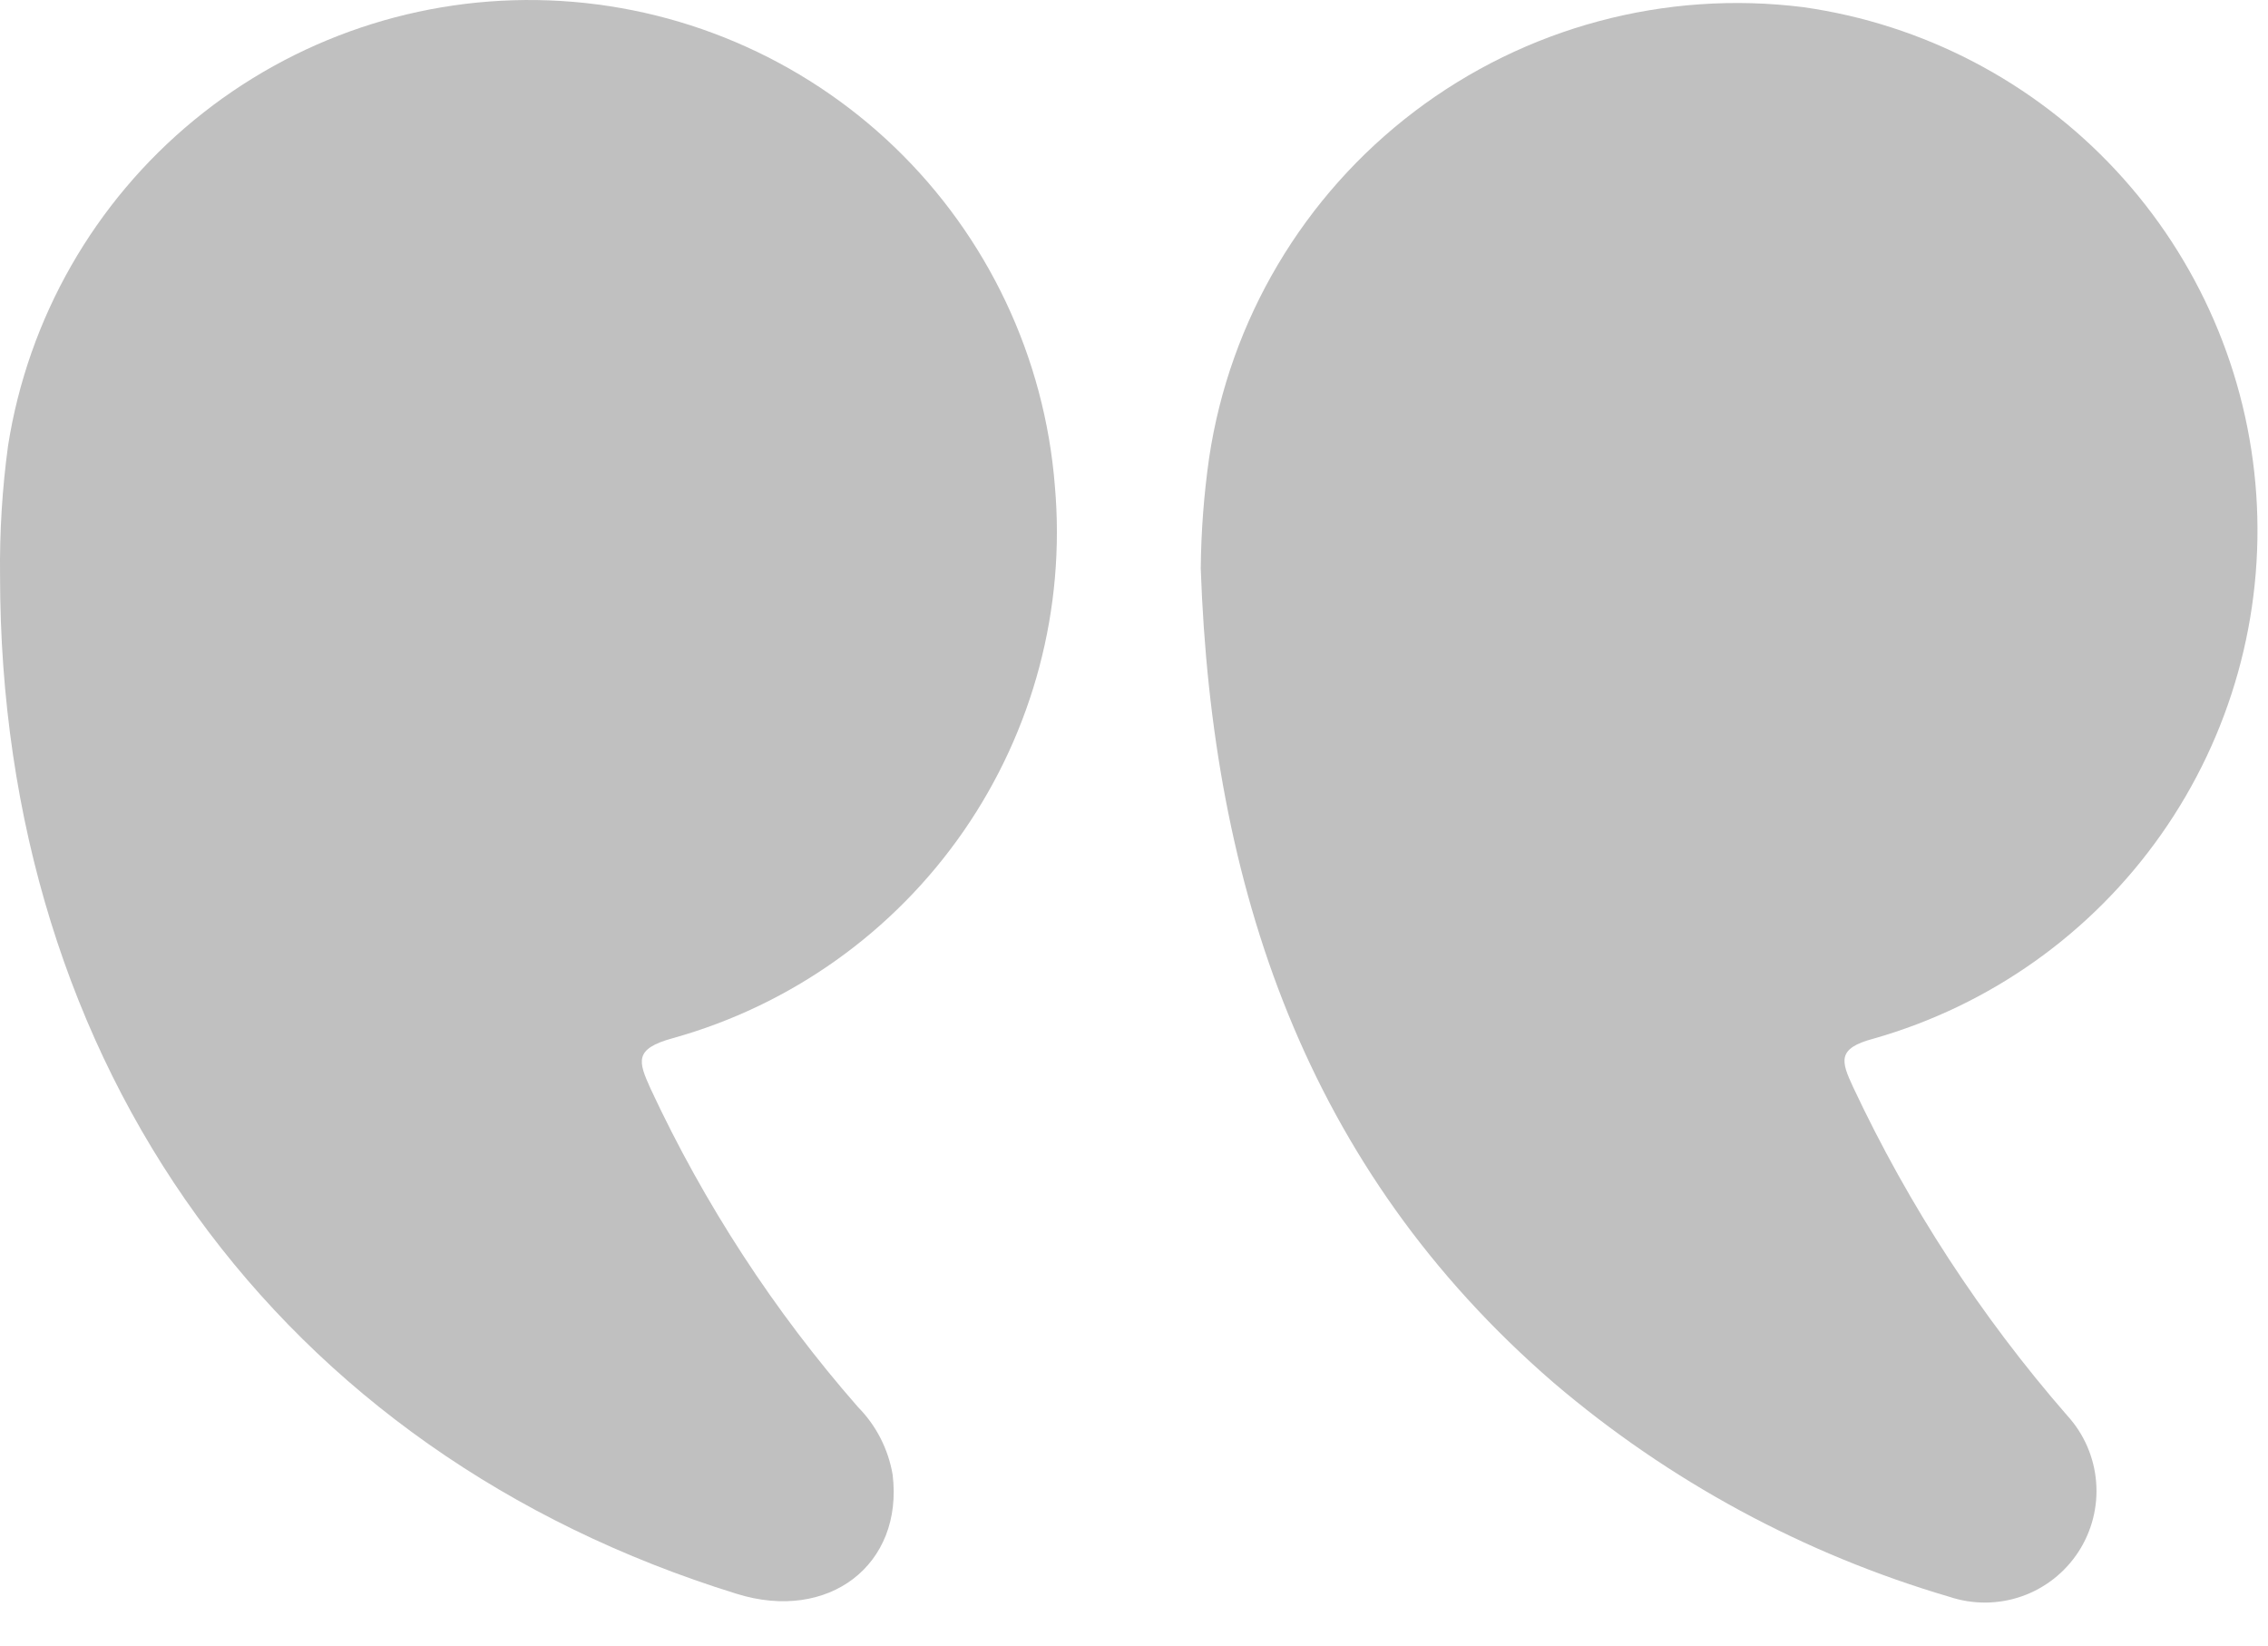 <svg xmlns="http://www.w3.org/2000/svg" width="51" height="37" viewBox="0 0 51 37" fill="none"><path d="M27.001 12.78C27.251 19.921 29.35 26.261 34.94 31.09C37.535 33.302 40.569 34.941 43.84 35.901C44.367 36.076 44.938 36.072 45.462 35.889C45.986 35.706 46.434 35.354 46.737 34.889C47.04 34.423 47.18 33.871 47.135 33.318C47.091 32.764 46.864 32.241 46.491 31.831C44.549 29.603 42.927 27.116 41.671 24.441C41.401 23.86 41.3 23.57 42.13 23.351C44.75 22.606 47.034 20.985 48.6 18.757C50.167 16.53 50.921 13.832 50.736 11.115C50.551 8.399 49.438 5.828 47.584 3.834C45.73 1.839 43.247 0.543 40.55 0.161C37.442 -0.229 34.305 0.612 31.808 2.505C29.312 4.398 27.654 7.192 27.19 10.29C27.072 11.115 27.009 11.947 27.001 12.78Z" fill="#C0C0C0"></path><path d="M0.001 12.931C0.001 23.991 6.281 32.651 16.561 35.831C18.631 36.48 20.322 35.181 20.072 33.151C19.973 32.576 19.701 32.045 19.291 31.631C17.408 29.48 15.839 27.072 14.631 24.48C14.351 23.86 14.251 23.581 15.131 23.34C17.786 22.6 20.098 20.953 21.667 18.687C23.236 16.42 23.962 13.676 23.721 10.931C23.493 8.034 22.21 5.322 20.116 3.308C18.02 1.295 15.259 0.121 12.356 0.009C9.452 -0.103 6.609 0.854 4.365 2.7C2.12 4.545 0.632 7.15 0.181 10.021C0.05 10.985 -0.01 11.957 0.001 12.931Z" fill="#C0C0C0"></path></svg>